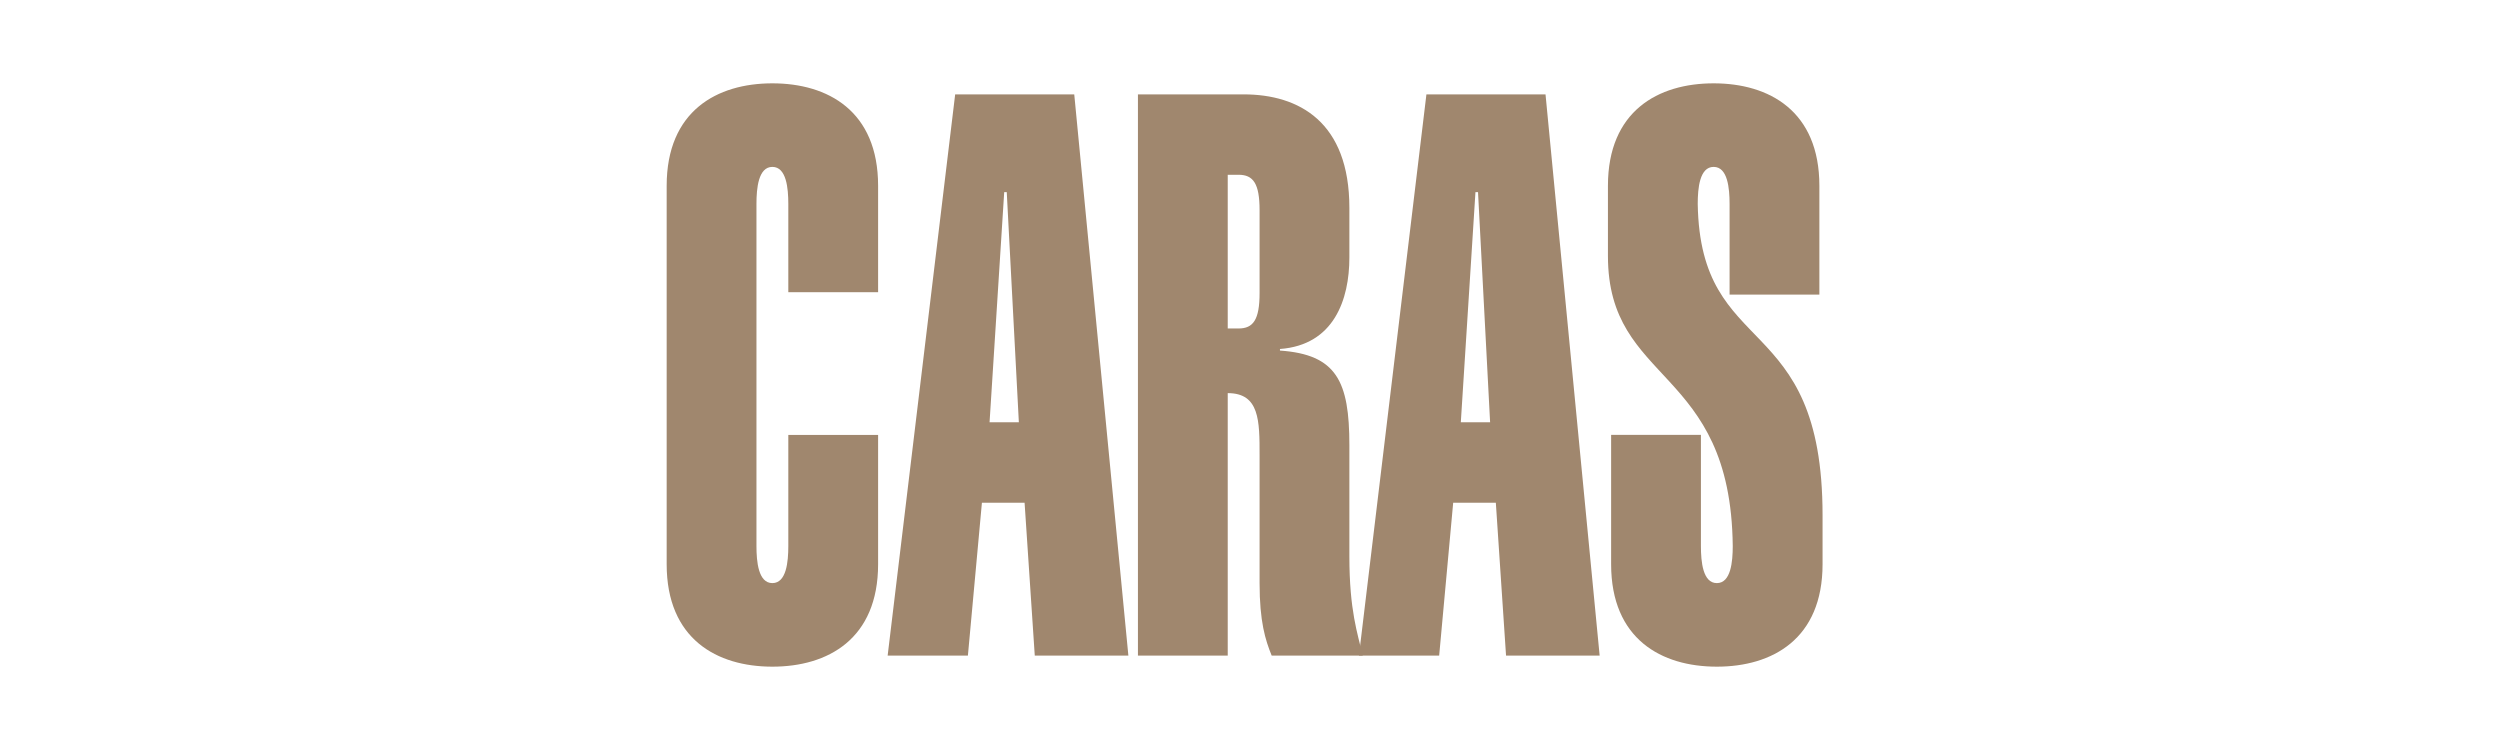 <?xml version="1.0" encoding="UTF-8"?>
<svg xmlns="http://www.w3.org/2000/svg" xmlns:xlink="http://www.w3.org/1999/xlink" width="120px" height="35px" viewBox="0 0 120 35" version="1.1">
  <title>caras</title>
  <g id="Page-1" stroke="none" stroke-width="1" fill="none" fill-rule="evenodd">
    <g id="caras" fill-rule="nonzero">
      <rect id="Rectangle" fill-opacity="0" fill="#24417C" x="0" y="0" width="120" height="35"></rect>
      <g transform="translate(32, 4)" fill="#A0876E">
        <path d="M10.149,16.876 L10.149,23.081 C10.149,26.676 7.734,28 5.074,28 C2.415,28 0,26.676 0,23.081 L0,4.919 C0,1.324 2.415,0 5.074,0 C7.734,0 10.149,1.324 10.149,4.919 L10.149,10.027 L5.839,10.027 L5.839,5.789 C5.839,5.032 5.747,4.011 5.074,4.011 C4.402,4.011 4.31,5.033 4.31,5.789 L4.31,22.211 C4.31,22.967 4.402,23.989 5.074,23.989 C5.747,23.989 5.839,22.967 5.839,22.211 L5.839,16.876 L10.149,16.876 Z M13.848,0.53 L19.564,0.53 L22.162,27.47 L17.669,27.47 L17.18,20.13 L15.132,20.13 L14.459,27.47 L10.607,27.47 L13.848,0.53 Z M16.905,16.27 L16.324,5.221 L16.202,5.221 L15.499,16.27 L16.905,16.27 Z M22.621,27.47 L22.621,0.53 L27.695,0.53 C30.355,0.53 32.77,1.854 32.77,5.978 L32.77,8.362 C32.77,10.368 32.036,12.562 29.438,12.751 L29.438,12.827 C32.158,13.017 32.77,14.303 32.77,17.368 L32.77,22.703 C32.77,25.313 33.167,26.411 33.412,27.47 L29.041,27.47 C28.735,26.714 28.46,25.843 28.46,23.989 L28.46,17.86 C28.46,16.195 28.46,14.87 26.931,14.87 L26.931,27.47 L22.621,27.47 L22.621,27.47 Z M26.931,11.767 L27.451,11.767 C28.154,11.767 28.46,11.351 28.46,10.065 L28.46,6.092 C28.46,4.805 28.154,4.389 27.451,4.389 L26.931,4.389 L26.931,11.767 Z" id="path6"></path>
        <path d="M36.468,0.53 L42.185,0.53 L44.783,27.47 L40.29,27.47 L39.8,20.13 L37.753,20.13 L37.08,27.47 L33.228,27.47 L36.468,0.53 Z M39.525,16.27 L38.945,5.221 L38.822,5.221 L38.119,16.27 L39.525,16.27 Z M51.02,10.14 L51.02,5.789 C51.02,5.032 50.928,4.011 50.255,4.011 C49.582,4.011 49.491,5.033 49.491,5.789 C49.613,13.319 55.483,10.821 55.483,20.735 L55.483,23.081 C55.483,26.675 53.068,28 50.409,28 C47.749,28 45.334,26.676 45.334,23.081 L45.334,16.875 L49.644,16.875 L49.644,22.211 C49.644,22.967 49.736,23.989 50.409,23.989 C51.08,23.989 51.172,22.967 51.172,22.211 C51.081,13.545 45.181,14.491 45.181,8.286 L45.181,4.919 C45.181,1.324 47.596,0 50.255,0 C52.915,0 55.33,1.324 55.33,4.919 L55.33,10.14 L51.02,10.14 Z" id="path8"></path>
      </g>
    </g>
  </g>
</svg>
